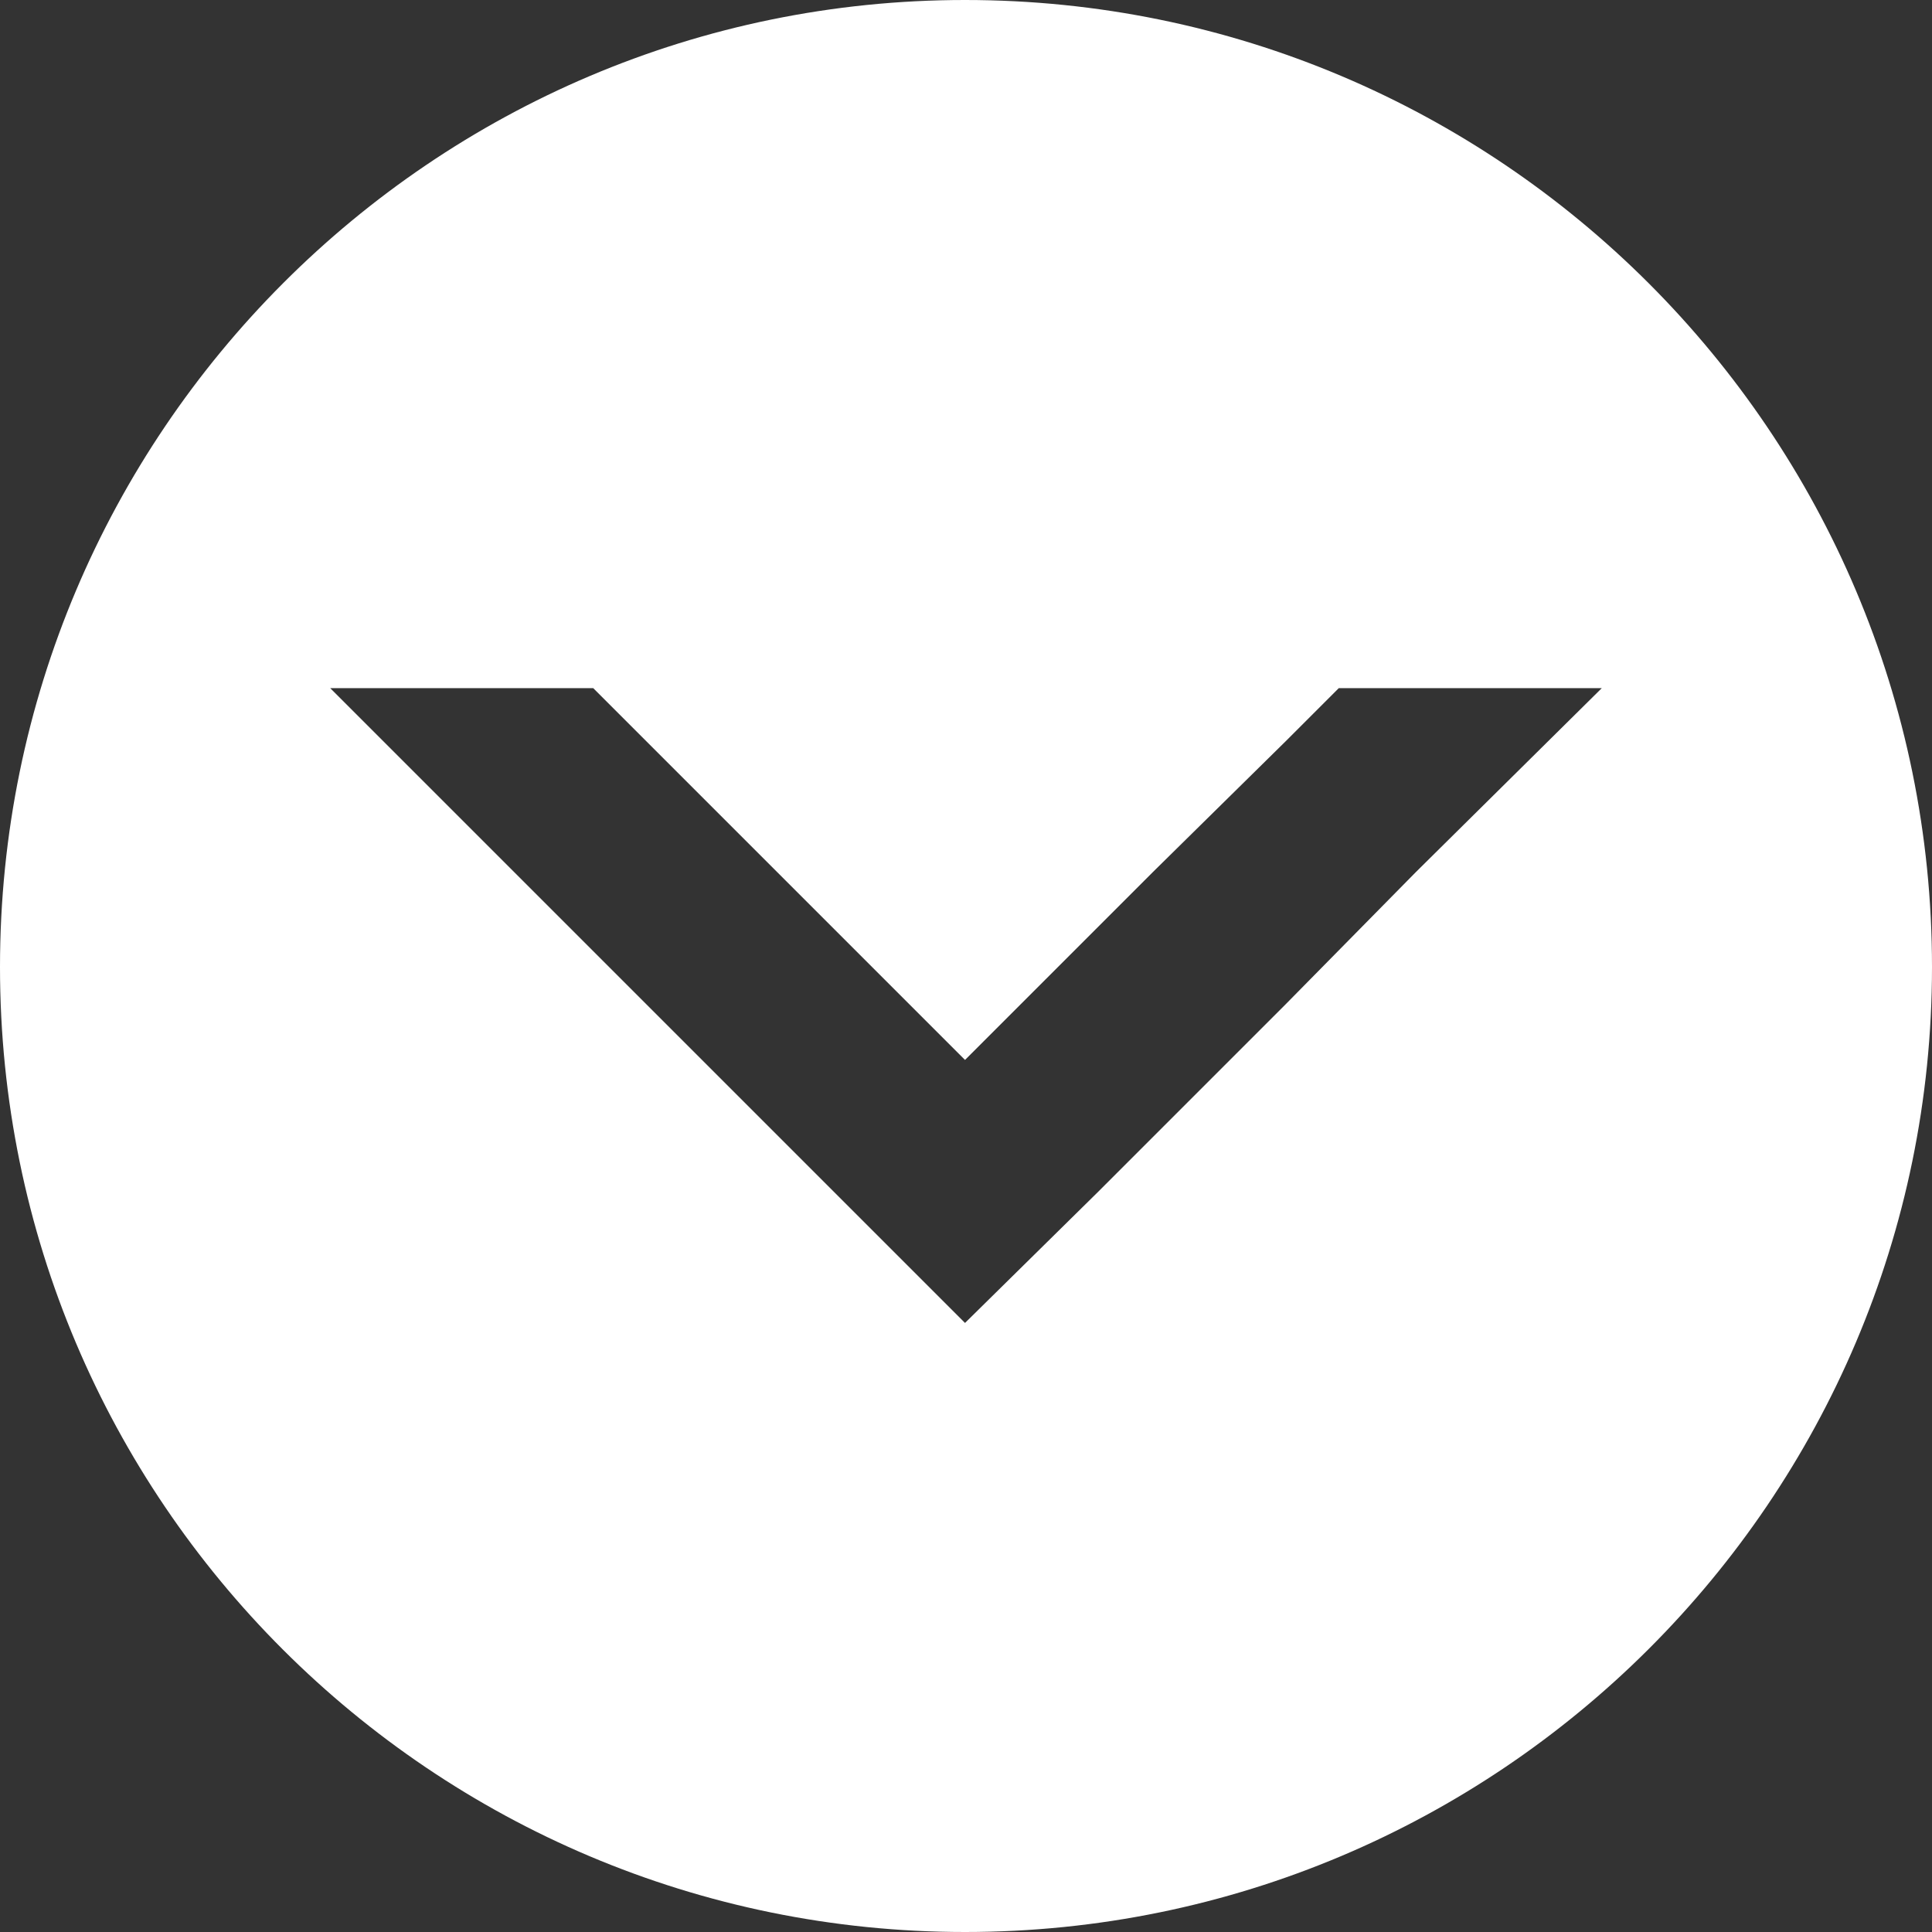 <?xml version="1.0" encoding="utf-8"?>
<!-- Generator: Adobe Illustrator 21.0.0, SVG Export Plug-In . SVG Version: 6.00 Build 0)  -->
<svg version="1.2" baseProfile="tiny" id="Layer_1" xmlns="http://www.w3.org/2000/svg" xmlns:xlink="http://www.w3.org/1999/xlink"
	 x="0px" y="0px" viewBox="0 0 97.7 97.7" overflow="scroll" xml:space="preserve">
<rect x="0" y="0" width="97.7" height="97.7" fill="#333333" stroke="none"/>
<g>
	<path fill="#ffffff" d="M48.8,0C21.9,0,0,21.9,0,48.9c0,27,21.9,48.8,48.8,48.8c27,0,48.9-21.9,48.9-48.8C97.7,21.9,75.8,0,48.8,0z
		 M71.6,44.1L65,50.8l-9.5,9.5l-6.7,6.6l-6.6-6.6L16.7,34.8H30l18.8,18.8l9.5-9.5l6.7-6.6l2.7-2.7H81L71.6,44.1z"/>
</g>
</svg>
